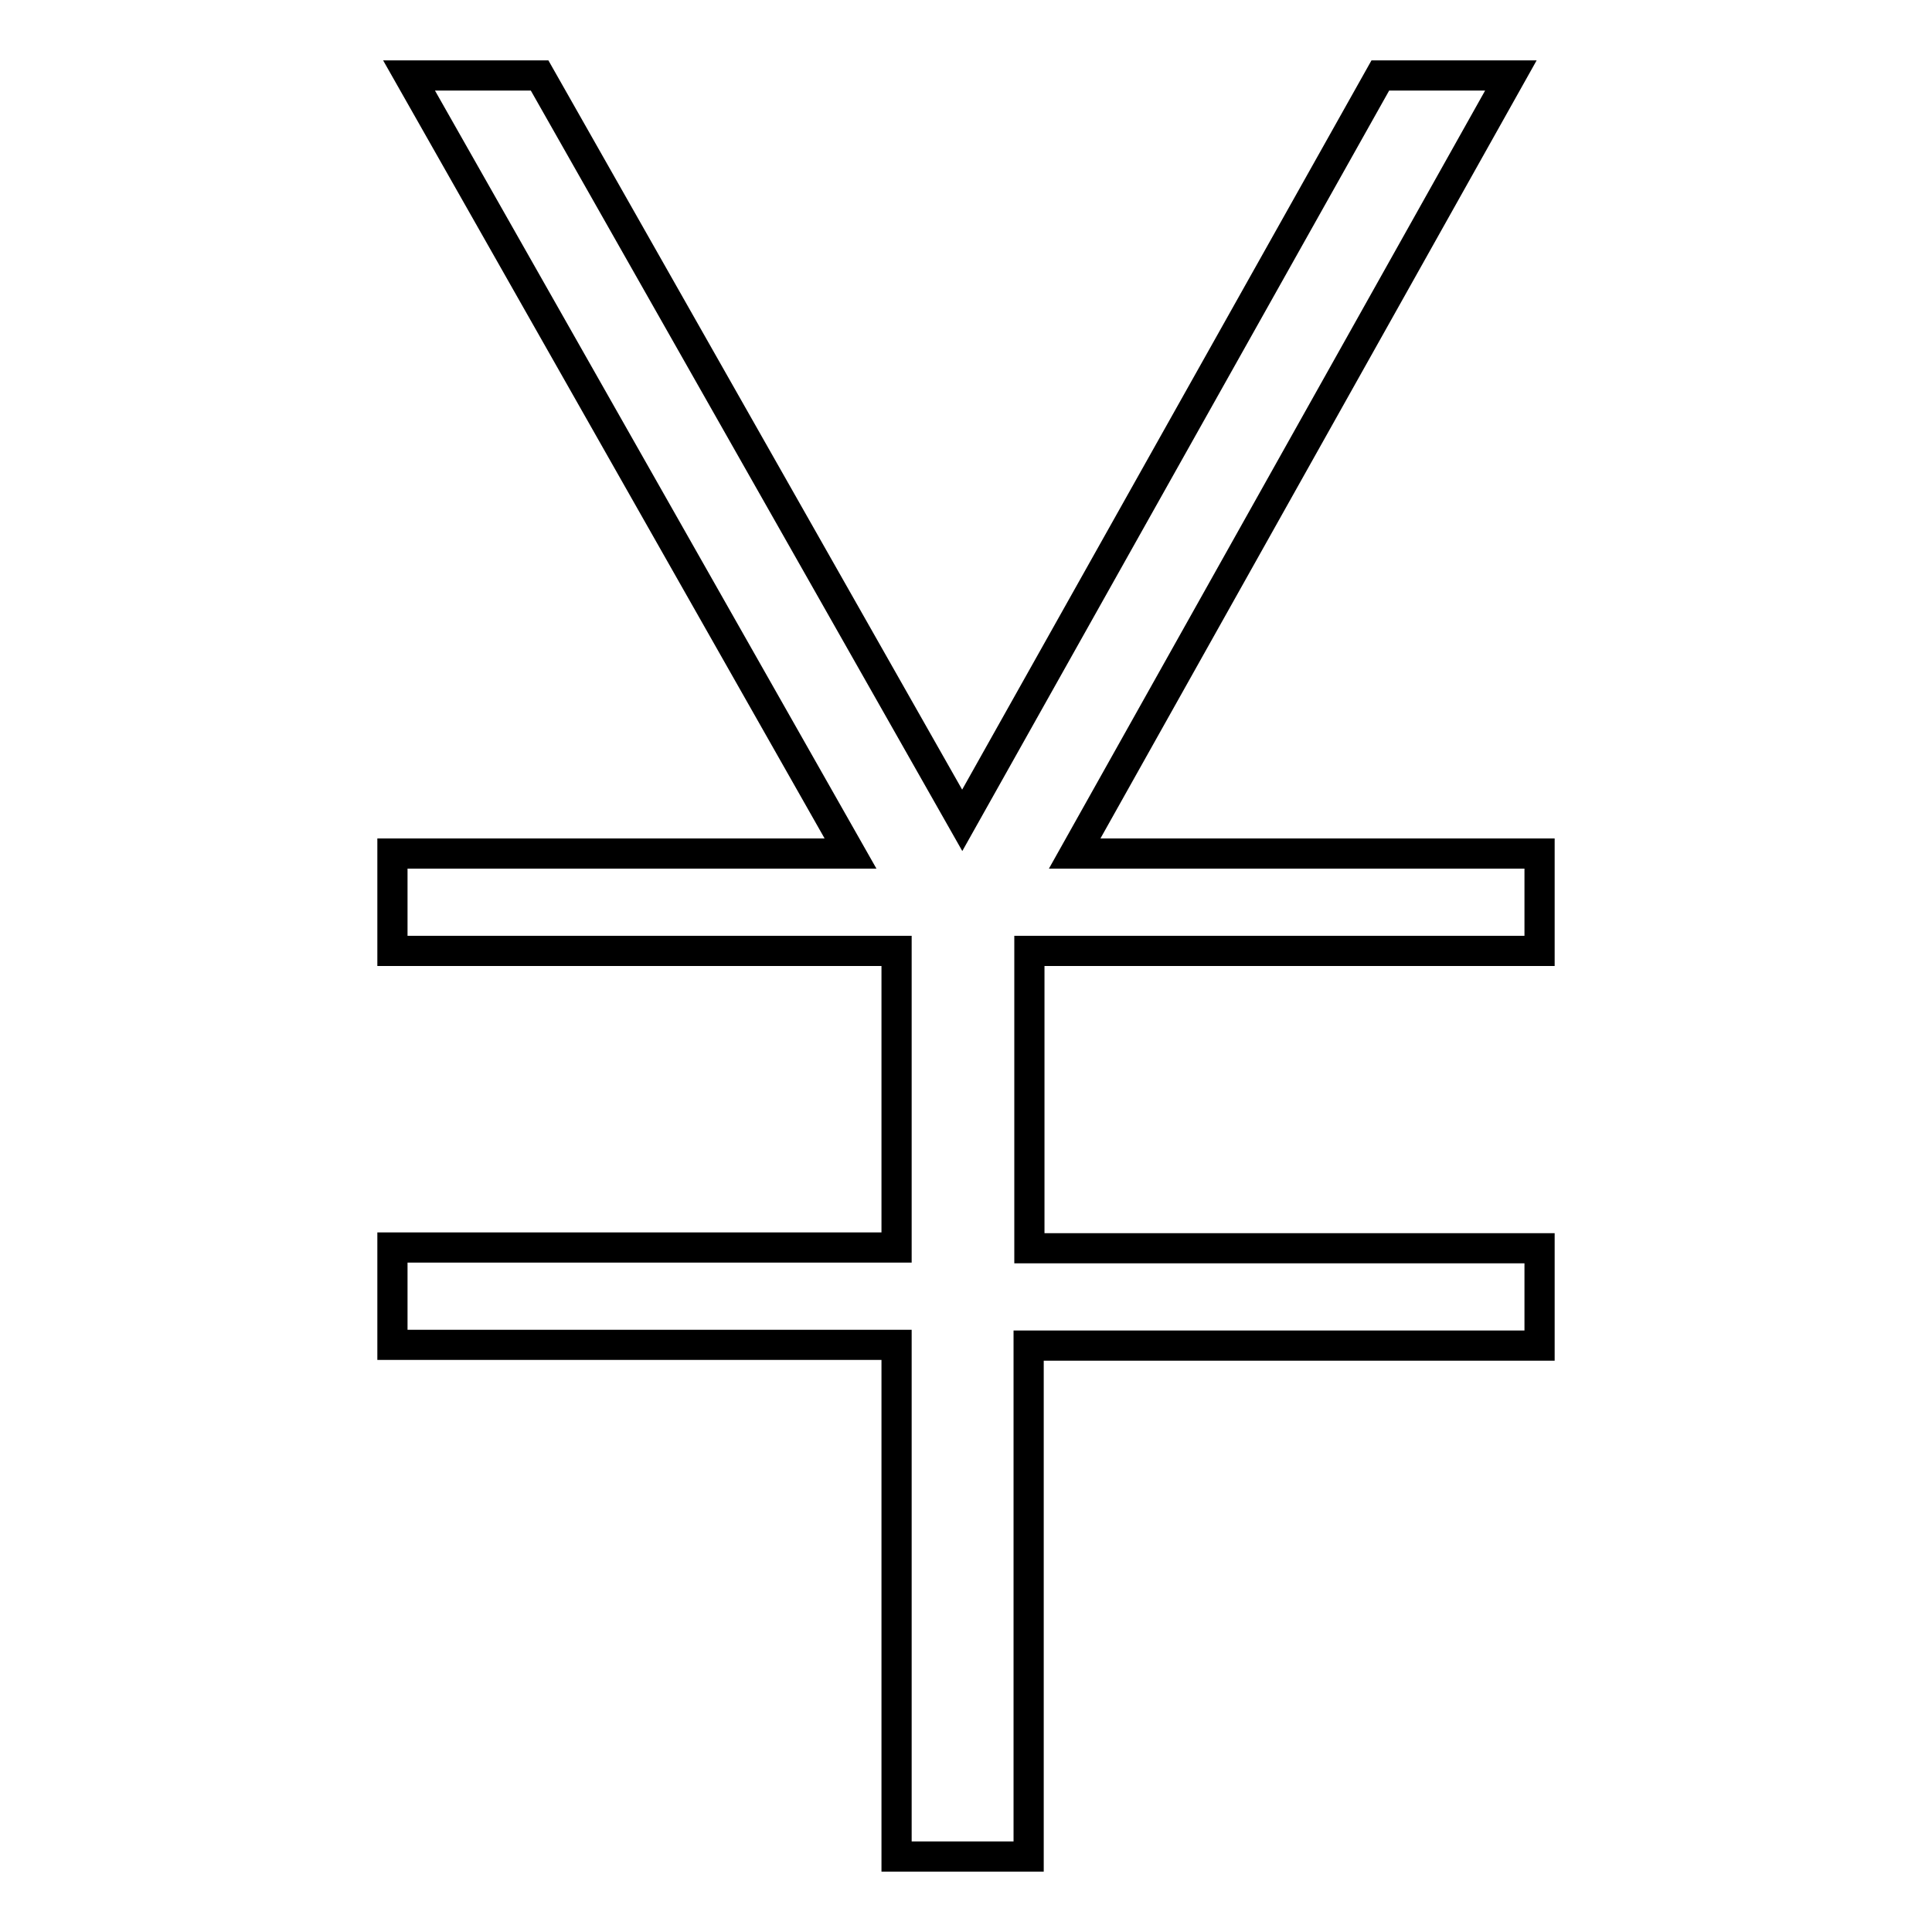 <?xml version="1.0" encoding="utf-8"?>
<!-- Svg Vector Icons : http://www.onlinewebfonts.com/icon -->
<!DOCTYPE svg PUBLIC "-//W3C//DTD SVG 1.1//EN" "http://www.w3.org/Graphics/SVG/1.1/DTD/svg11.dtd">
<svg version="1.1" xmlns="http://www.w3.org/2000/svg" xmlns:xlink="http://www.w3.org/1999/xlink" x="0px" y="0px" viewBox="0 0 256 256" enable-background="new 0 0 256 256" xml:space="preserve">
<g> <path stroke-width="4" fill-opacity="0" stroke="#000000"  d="M200.2,10h-17.3l-55.4,98.7L71.5,10H54.2l58.5,103.1H52V126h66.8v39.3H52v12.9h66.8V246h17.5v-67.7H204 v-12.9h-67.6V126H204v-12.9h-61.6L200.2,10z"/></g>
</svg>